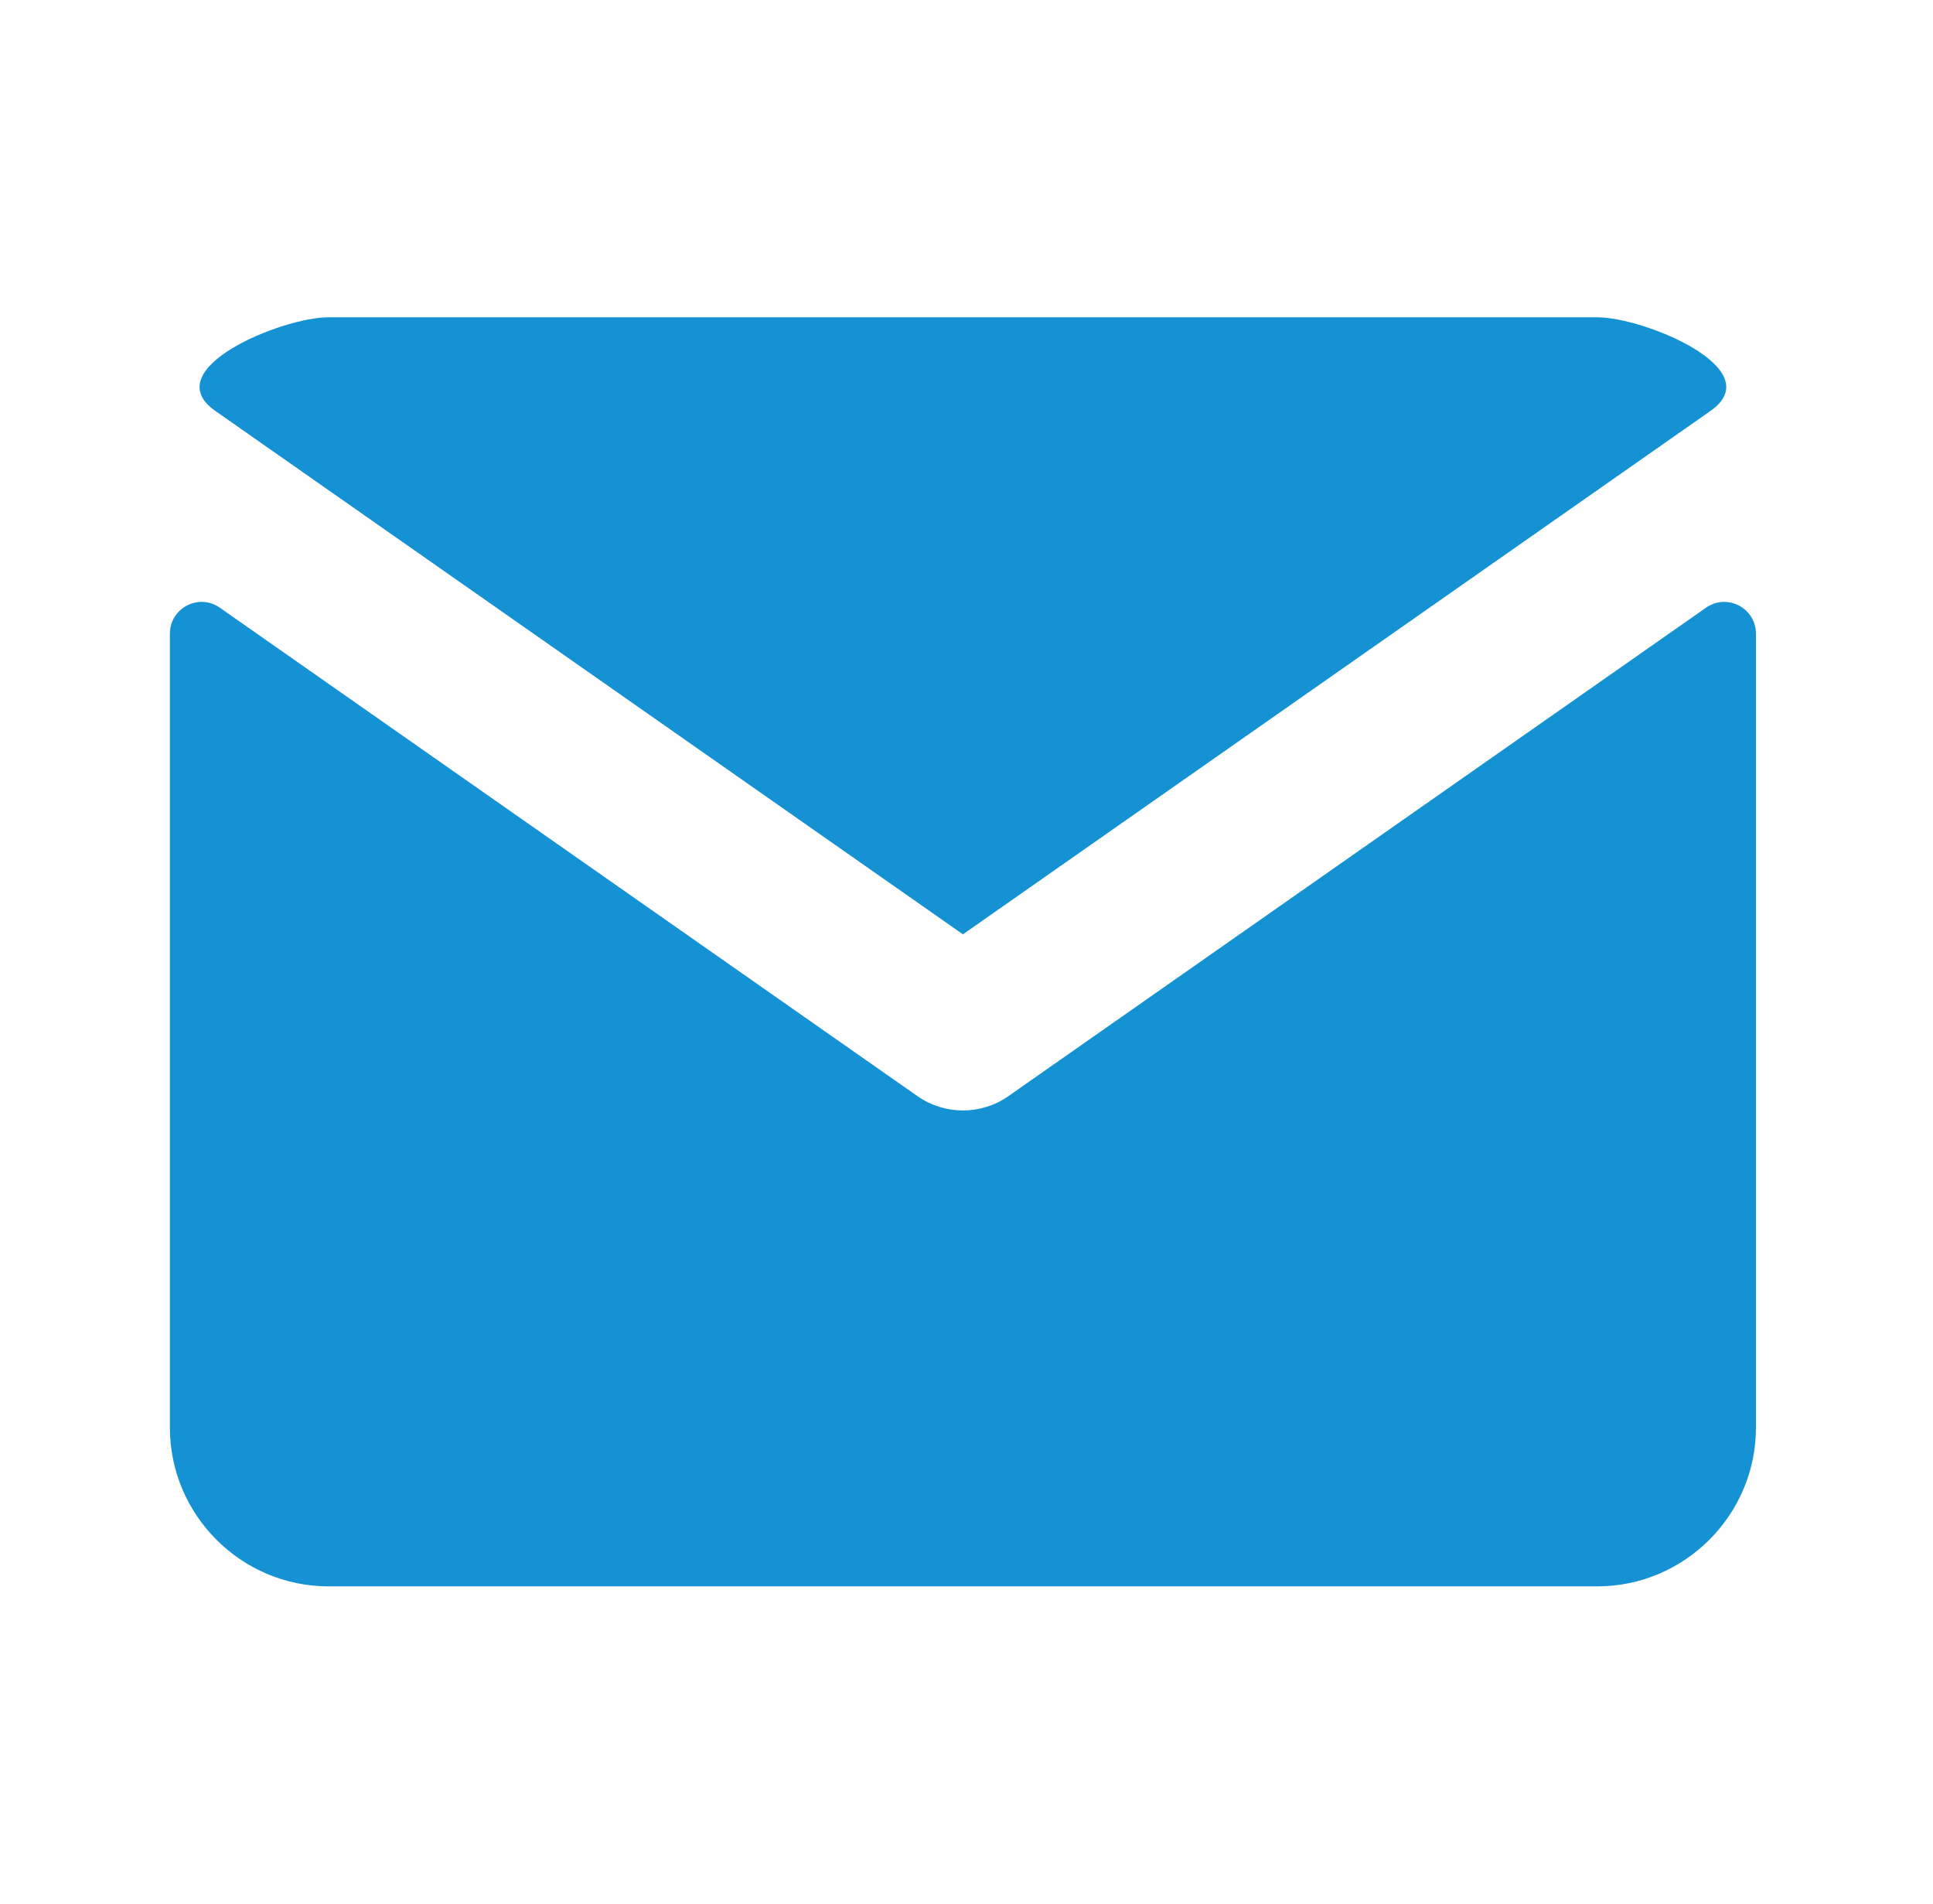 <?xml version="1.0" encoding="UTF-8"?> <svg xmlns="http://www.w3.org/2000/svg" width="65" height="64" viewBox="0 0 65 64" fill="none"><path d="M53.713 10.667H11.046C9.481 10.667 5.229 12.407 7.242 13.816L32.38 31.412L57.517 13.816C59.53 12.407 55.278 10.667 53.713 10.667Z" fill="#1492D3"></path><path d="M59.046 21.304C59.046 20.441 58.075 19.936 57.368 20.43L33.909 36.852C32.991 37.494 31.769 37.494 30.851 36.852L7.391 20.43C6.684 19.935 5.713 20.441 5.713 21.304V48C5.713 50.933 8.113 53.333 11.046 53.333H53.713C56.646 53.333 59.046 50.933 59.046 48V21.304Z" fill="#1492D3"></path></svg> 